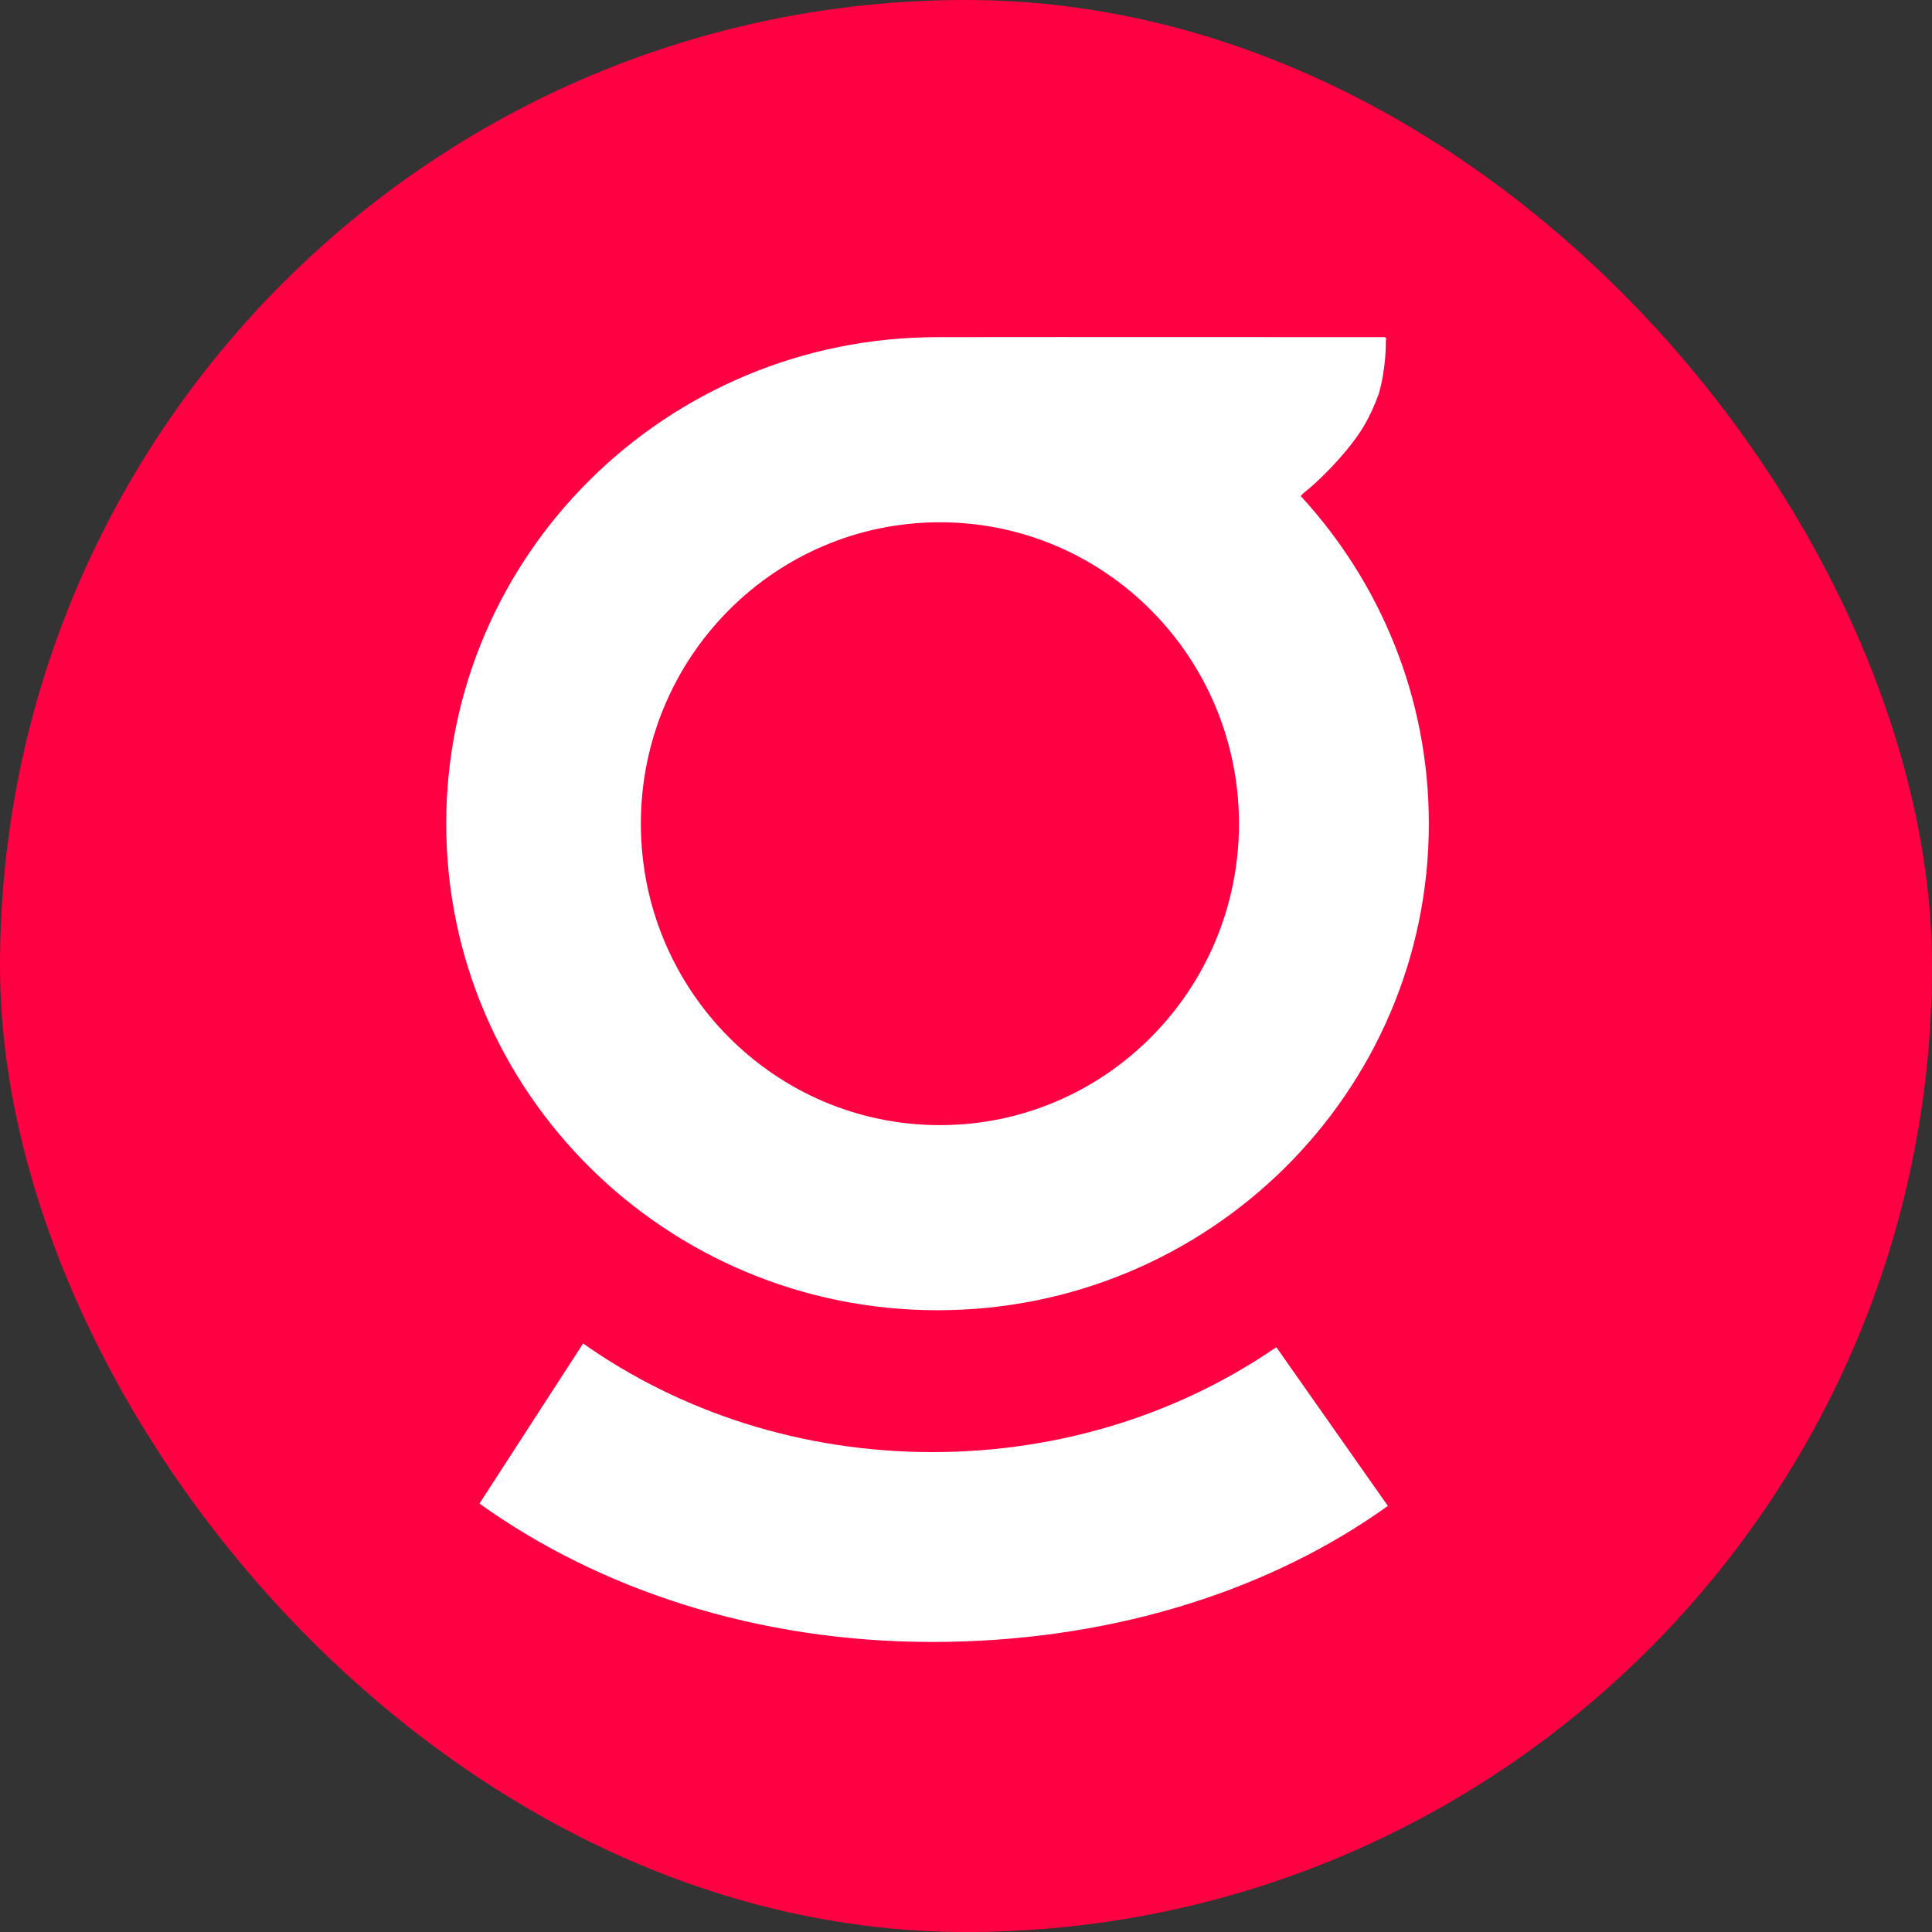 <?xml version="1.0" encoding="UTF-8"?>
<svg width="55px" height="55px" viewBox="0 0 55 55" version="1.1" xmlns="http://www.w3.org/2000/svg" xmlns:xlink="http://www.w3.org/1999/xlink">
    <rect x="0" y="0" width="55" height="55" fill="#333333" stroke="none"/>
    <title>logo copy</title>
    <g id="Page-1" stroke="none" stroke-width="1" fill="none" fill-rule="evenodd">
        <g id="logo-copy" fill-rule="nonzero">
            <rect id="Rectangle" fill="#FF0042" x="0" y="0" width="55" height="55" rx="27.5"></rect>
            <g id="Group-8" transform="translate(12.703, 9.595)" fill="#FFFFFF">
                <path d="M26.528,33.471 C23.152,35.798 18.708,37.148 13.839,37.148 C8.838,37.148 4.353,35.651 0.946,33.208 L0.946,33.208 L3.897,28.651 C6.647,30.59 10.096,31.743 13.839,31.743 C17.515,31.743 20.906,30.631 23.631,28.756 L26.807,33.275 L26.528,33.471 Z" id="Combined-Shape"></path>
                <path d="M13.986,0.003 C14.558,0.003 19.633,-0.003 23.171,0.002 L23.58,0.003 C24.511,0.004 25.317,0.005 25.863,0.003 C26.205,0.001 26.441,0.004 26.55,0.003 C26.658,0.001 26.719,-0.003 26.75,0.019 C26.769,0.032 26.75,0.069 26.75,0.114 C26.75,0.231 26.75,0.909 26.55,1.61 C26.298,2.308 26.031,2.735 25.632,3.219 C25.141,3.814 24.626,4.267 24.521,4.347 C24.401,4.439 24.295,4.541 24.339,4.541 C26.597,7.001 27.973,10.268 27.973,13.854 C27.973,21.504 21.711,27.705 13.986,27.705 C6.262,27.705 0,21.504 0,13.854 C0,6.204 6.262,0.003 13.986,0.003 Z M14.054,5.273 C9.352,5.273 5.541,9.115 5.541,13.854 C5.541,18.593 9.352,22.435 14.054,22.435 C18.756,22.435 22.568,18.593 22.568,13.854 C22.568,9.115 18.756,5.273 14.054,5.273 Z" id="Combined-Shape"></path>
            </g>
        </g>
    </g>
</svg>